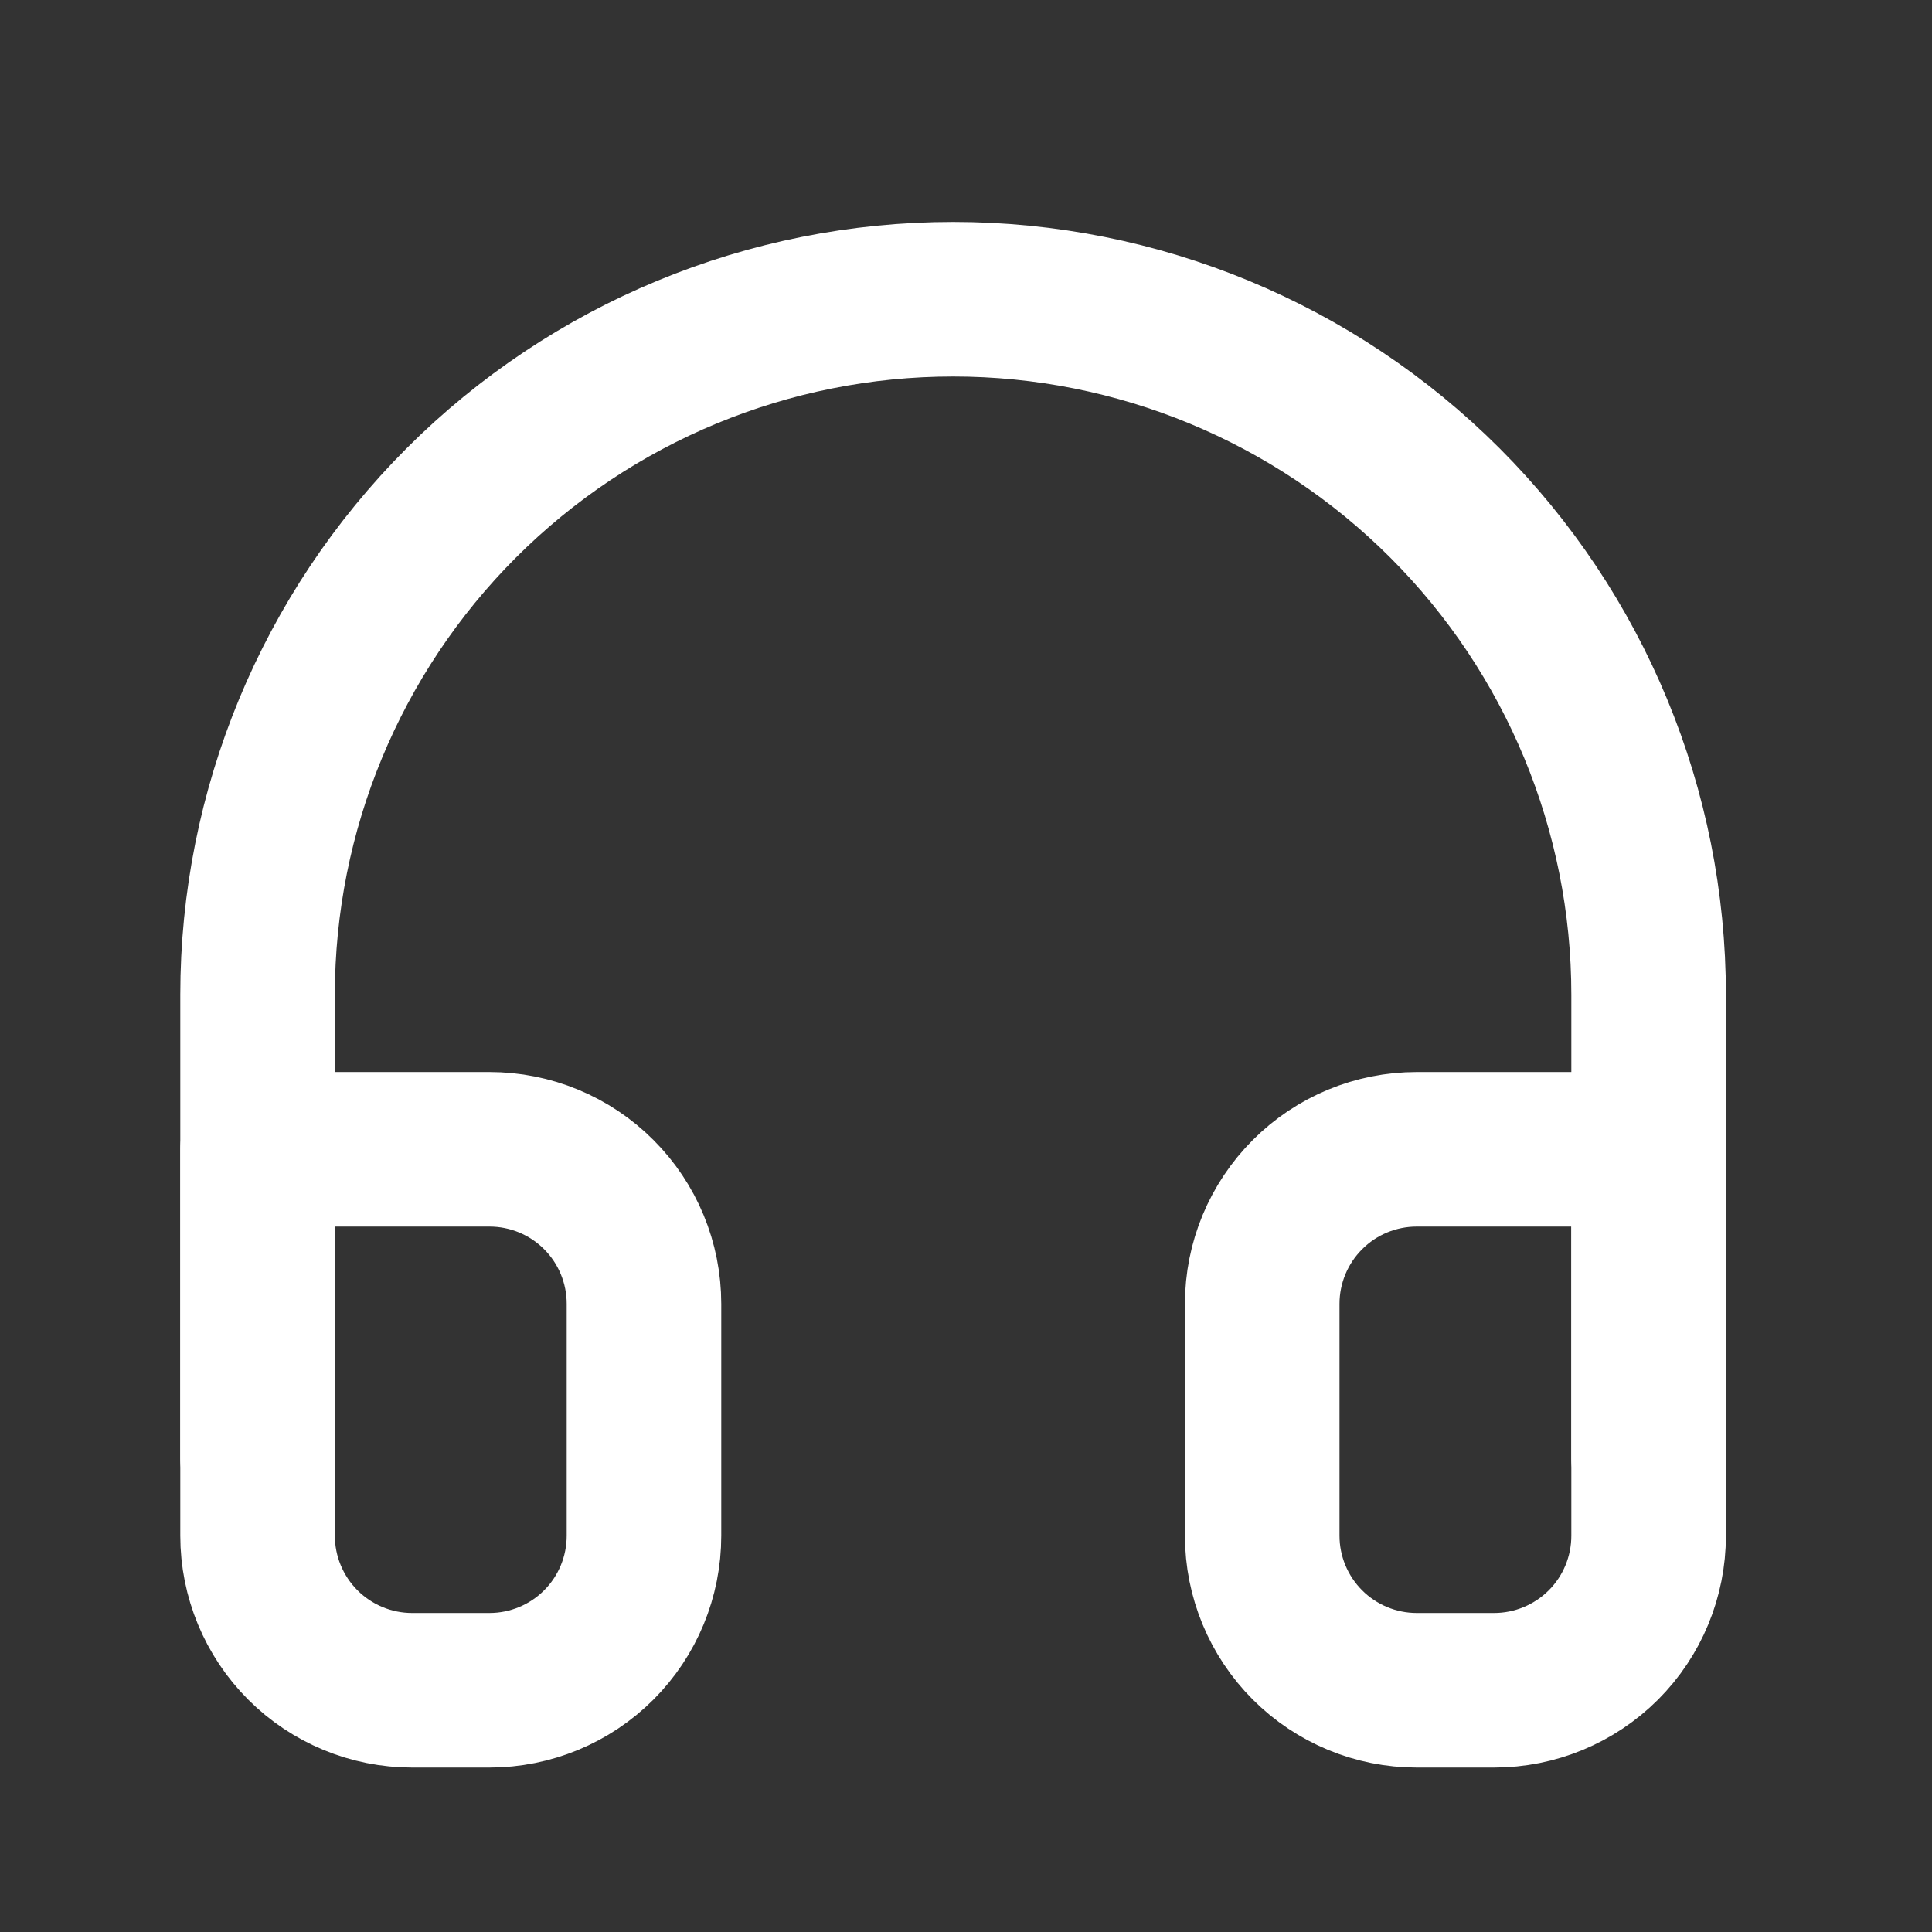 <svg width="25" height="25" viewBox="0 0 25 25" fill="none" xmlns="http://www.w3.org/2000/svg">
<rect x="0" y="0" width="25" height="25" fill="#333333" stroke="none"/>
<path d="M3.333 18.872V12.872C3.333 10.485 4.282 8.196 5.969 6.508C7.657 4.82 9.946 3.872 12.333 3.872C14.72 3.872 17.009 4.82 18.697 6.508C20.385 8.196 21.333 10.485 21.333 12.872V18.872" stroke="white" stroke-width="2" stroke-linecap="round" stroke-linejoin="round"/>
<path d="M21.333 19.872C21.333 20.402 21.123 20.911 20.748 21.286C20.372 21.661 19.864 21.872 19.333 21.872H18.333C17.803 21.872 17.294 21.661 16.919 21.286C16.544 20.911 16.333 20.402 16.333 19.872V16.872C16.333 16.341 16.544 15.833 16.919 15.458C17.294 15.082 17.803 14.872 18.333 14.872H21.333V19.872ZM3.333 19.872C3.333 20.402 3.544 20.911 3.919 21.286C4.294 21.661 4.803 21.872 5.333 21.872H6.333C6.864 21.872 7.373 21.661 7.748 21.286C8.123 20.911 8.333 20.402 8.333 19.872V16.872C8.333 16.341 8.123 15.833 7.748 15.458C7.373 15.082 6.864 14.872 6.333 14.872H3.333V19.872Z" stroke="white" stroke-width="2" stroke-linecap="round" stroke-linejoin="round"/>
</svg>
